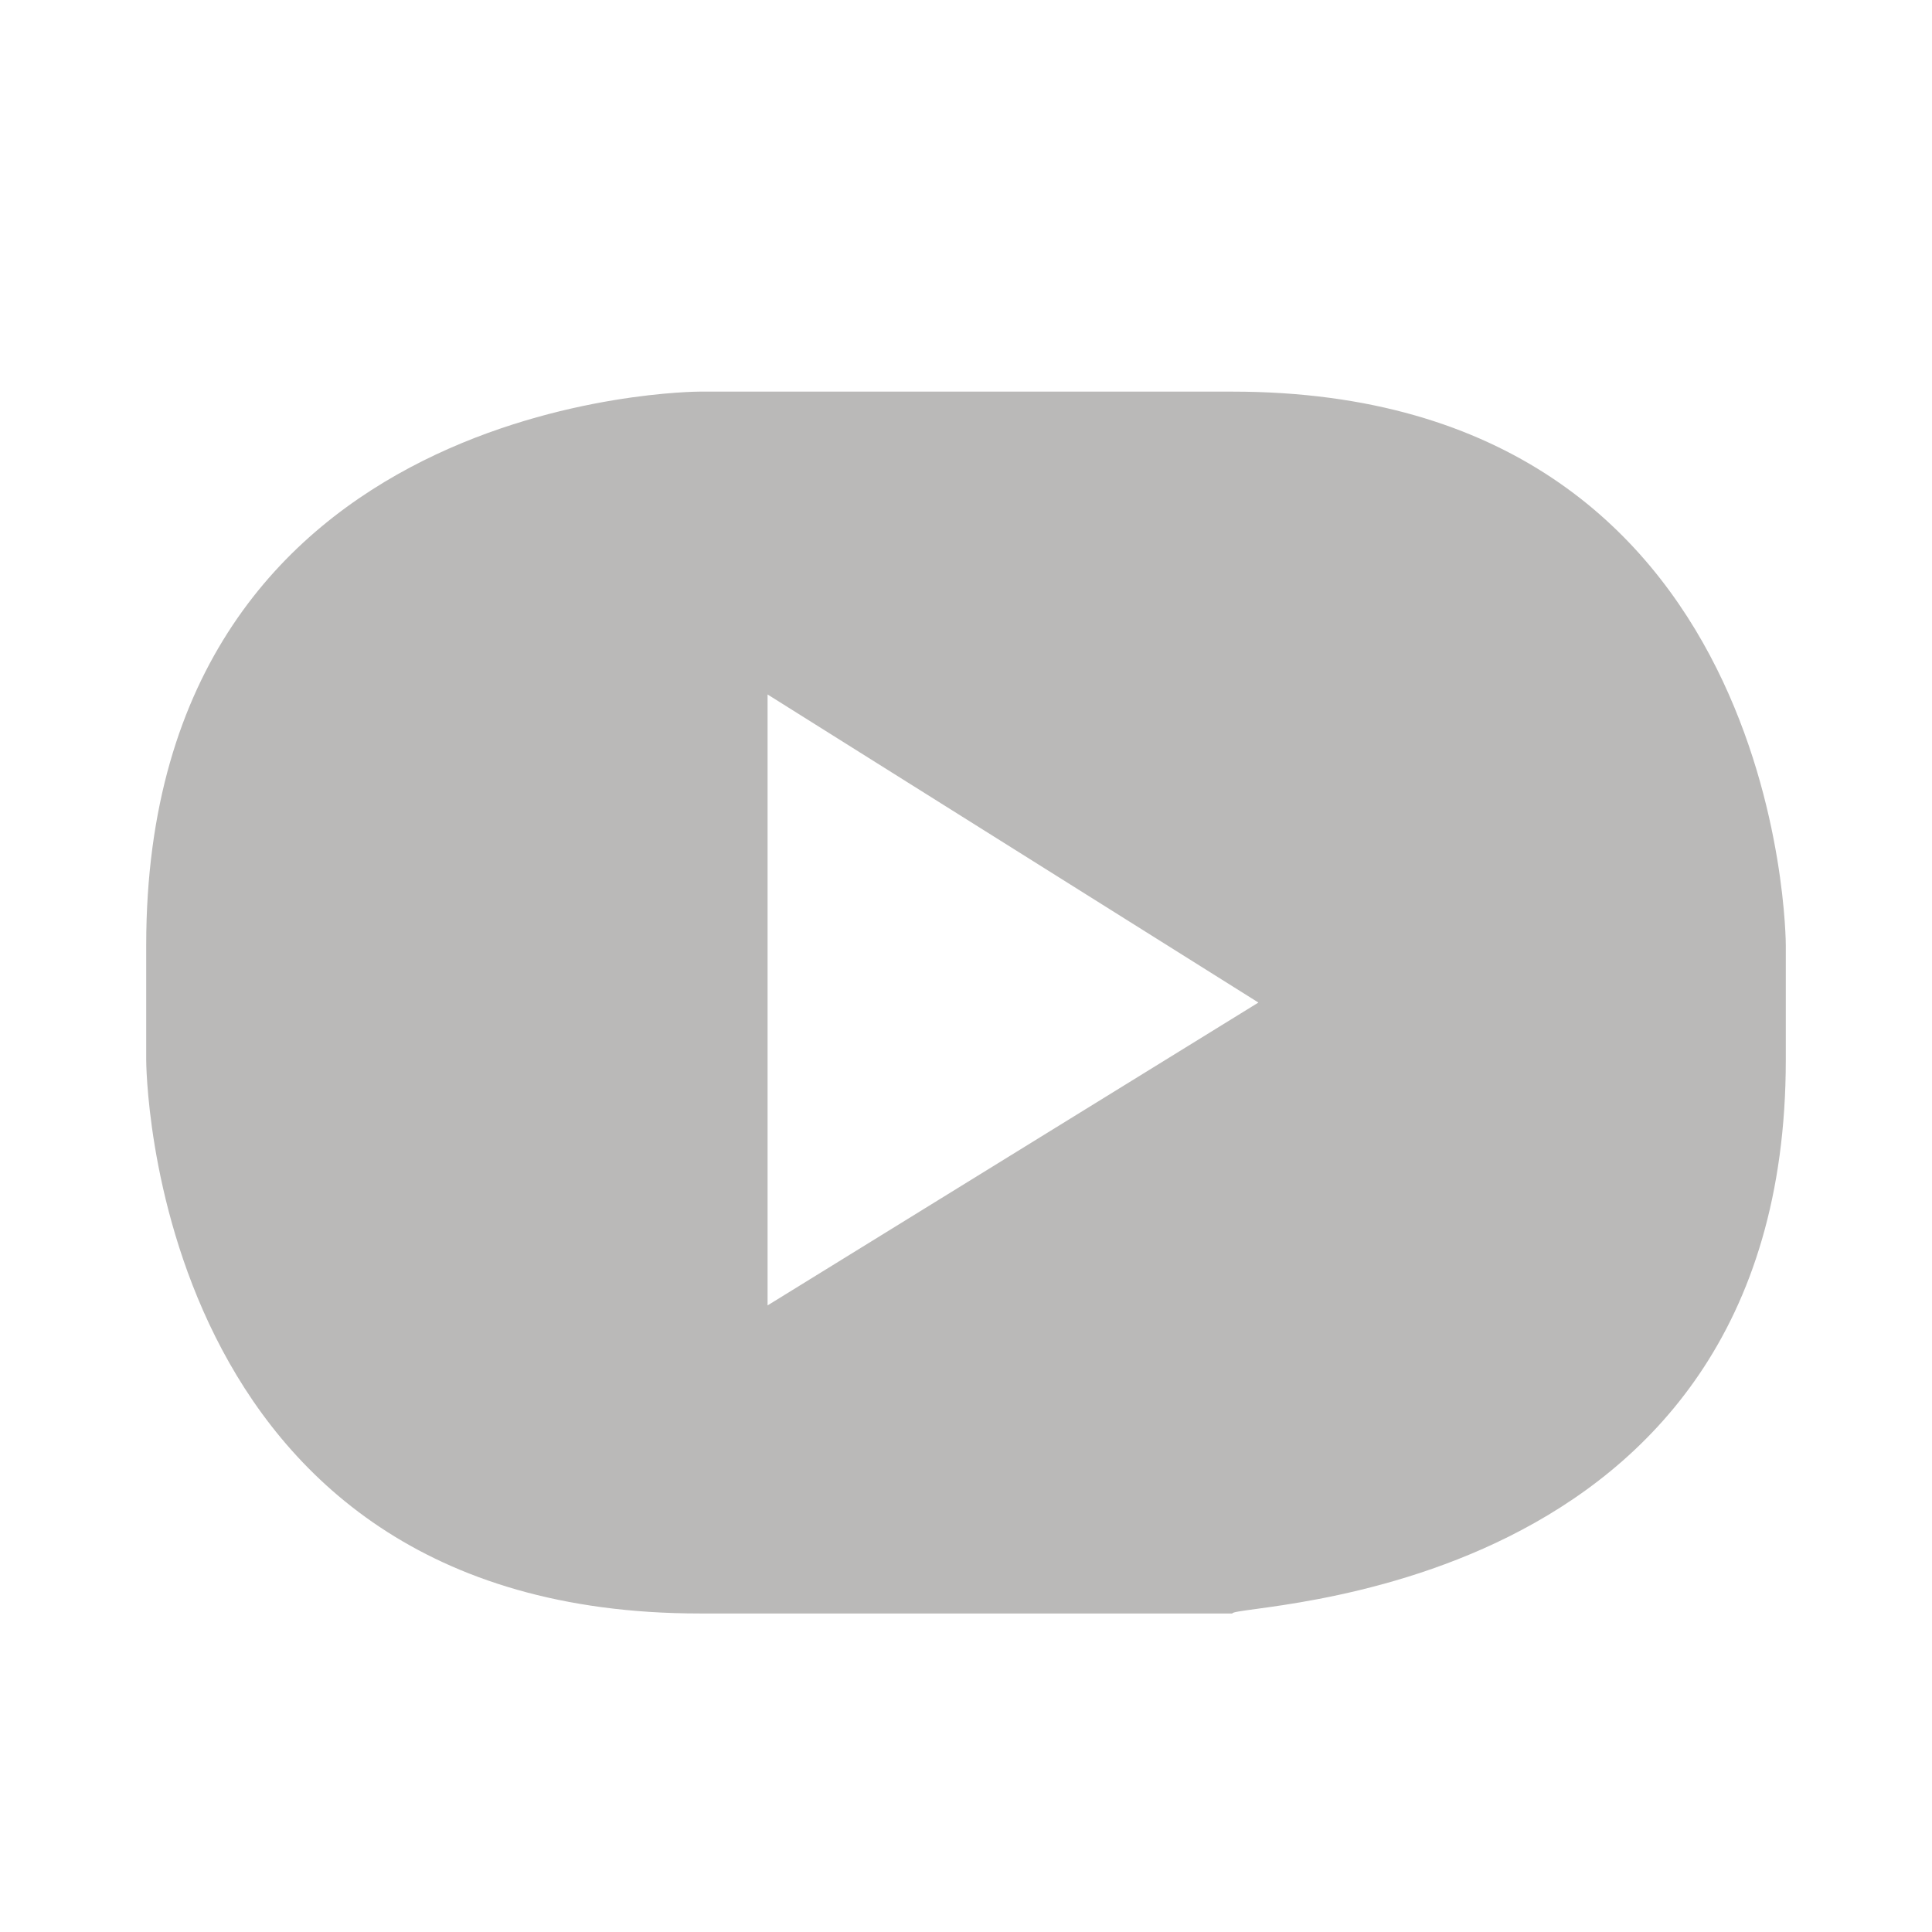 <?xml version="1.0" encoding="utf-8"?>
<!-- Generator: Adobe Illustrator 24.0.1, SVG Export Plug-In . SVG Version: 6.00 Build 0)  -->
<svg version="1.1" id="Ebene_1" xmlns="http://www.w3.org/2000/svg" xmlns:xlink="http://www.w3.org/1999/xlink" x="0px" y="0px"
	 viewBox="0 0 37 37" style="enable-background:new 0 0 37 37;" xml:space="preserve">
<style type="text/css">
	.st0{display:none;}
	.st1{display:inline;fill:#BAB9B8;}
	.st2{display:inline;}
	.st3{fill:#BAB9B8;}
</style>
<g id="F" class="st0">
	<path class="st1" d="M15.7,11.1v3.4h-4v4.6h4V31h4.8V19.2h4l0.6-4.6h-4.6v-3c0-1.3,0.4-2.3,2.3-2.3h2.5V5.1
		c-0.4-0.1-1.9-0.2-3.6-0.2C18.2,4.9,15.7,7.1,15.7,11.1z"/>
</g>
<g id="G" class="st0">
	<g class="st2">
		<polygon class="st3" points="25.9,11 24.4,11 24.4,14.2 21.2,14.2 21.2,15.7 24.4,15.7 24.4,18.9 25.9,18.9 25.9,15.7 29.1,15.7 
			29.1,14.2 25.9,14.2 		"/>
		<path class="st3" d="M20.9,10.9h-6.1c-0.8,0-1.7,0.1-2.6,0.3c-0.9,0.2-1.8,0.7-2.7,1.4c-1.3,1.2-1.9,2.6-1.9,4.1
			c0,1.2,0.4,2.3,1.3,3.2c0.8,1,2.1,1.5,3.7,1.5c0.3,0,0.6,0,1-0.1c-0.1,0.2-0.1,0.3-0.2,0.5c-0.1,0.2-0.1,0.4-0.1,0.7
			c0,0.4,0.1,0.8,0.3,1.1c0.2,0.3,0.4,0.6,0.6,0.9c-0.7,0-1.6,0.1-2.7,0.3c-1.1,0.2-2.1,0.6-3.1,1.1c-0.9,0.5-1.5,1.1-1.8,1.8
			c-0.3,0.7-0.5,1.3-0.5,1.9c0,1.2,0.5,2.1,1.6,3c1,0.9,2.6,1.3,4.8,1.4c2.5,0,4.5-0.6,5.8-1.8c1.3-1.1,1.9-2.4,1.9-3.9
			c0-1-0.3-1.9-0.7-2.5c-0.5-0.6-1-1.2-1.7-1.7l-1-0.8c-0.1-0.1-0.3-0.3-0.5-0.5S16,22.3,16,22s0.1-0.6,0.3-0.9
			c0.2-0.2,0.3-0.4,0.5-0.6c0.3-0.3,0.6-0.5,0.9-0.8s0.5-0.6,0.7-0.9c0.5-0.7,0.7-1.5,0.7-2.6c0-0.6-0.1-1.1-0.2-1.6
			c-0.2-0.4-0.3-0.8-0.6-1.2c-0.2-0.3-0.4-0.6-0.7-0.9c-0.2-0.2-0.5-0.4-0.6-0.5h2L20.9,10.9z M17.6,27.4c0.5,0.6,0.8,1.2,0.8,2
			c0,0.9-0.4,1.7-1.1,2.3c-0.8,0.6-1.8,0.9-3.3,0.9c-1.6,0-2.8-0.4-3.8-1.1c-1-0.7-1.4-1.6-1.4-2.6c0-0.5,0.1-1,0.3-1.4
			s0.4-0.7,0.7-0.9c0.3-0.2,0.6-0.4,0.9-0.5c0.3-0.1,0.5-0.2,0.6-0.3c0.7-0.2,1.3-0.3,1.9-0.4c0.6-0.1,1-0.1,1.2-0.1
			c0.3,0,0.5,0,0.7,0C16.2,26.2,17,26.9,17.6,27.4z M16.6,18.5c-0.1,0.4-0.2,0.8-0.5,1.2c-0.5,0.5-1.2,0.8-2,0.9
			c-0.6,0-1.2-0.2-1.7-0.6s-0.9-0.9-1.2-1.4c-0.6-1.2-1-2.3-1-3.4c0-0.8,0.2-1.6,0.7-2.3c0.5-0.6,1.2-1,2-1c0.6,0,1.2,0.2,1.6,0.5
			c0.5,0.4,0.8,0.8,1.1,1.4c0.6,1.2,0.9,2.4,0.9,3.6C16.7,17.7,16.6,18.1,16.6,18.5z"/>
	</g>
</g>
<g id="T" class="st0">
	<path class="st1" d="M27.1,9.8c-0.9,0.5-1.8,0.9-2.9,1.1c-0.8-0.9-2-1.4-3.3-1.4c-2.5,0-4.5,2-4.5,4.5c0,0.4,0,0.7,0.1,1
		c-3.7-0.2-7-2-9.3-4.7c-0.4,0.7-0.6,1.4-0.6,2.3c0,1.6,0.8,2.9,2,3.7c-0.7,0-1.4-0.2-2-0.6v0.1c0,2.2,1.6,4,3.6,4.4
		c-0.4,0.1-0.8,0.2-1.2,0.2c-0.3,0-0.6,0-0.8-0.1c0.6,1.8,2.2,3.1,4.2,3.1c-1.5,1.2-3.5,1.9-5.6,1.9c-0.4,0-0.7,0-1.1-0.1
		c2,1.3,4.4,2,6.9,2c8.3,0,12.8-6.8,12.8-12.8c0-0.2,0-0.4,0-0.6c0.9-0.6,1.6-1.4,2.2-2.3c-0.8,0.4-1.7,0.6-2.6,0.7
		C26,11.7,26.7,10.8,27.1,9.8z"/>
</g>
<g>
	<g>
		<path class="st3" d="M24.1,19.2L14.7,25V13.3L24.1,19.2z M34.2,20.3v-2.2c0,0,0-10.6-10.6-10.6H13.4c0,0-10.6,0-10.6,10.6v2.2
			c0,0,0,10.6,10.6,10.6h10.2C23.6,30.7,34.2,30.7,34.2,20.3"/>
	</g>
</g>
</svg>
